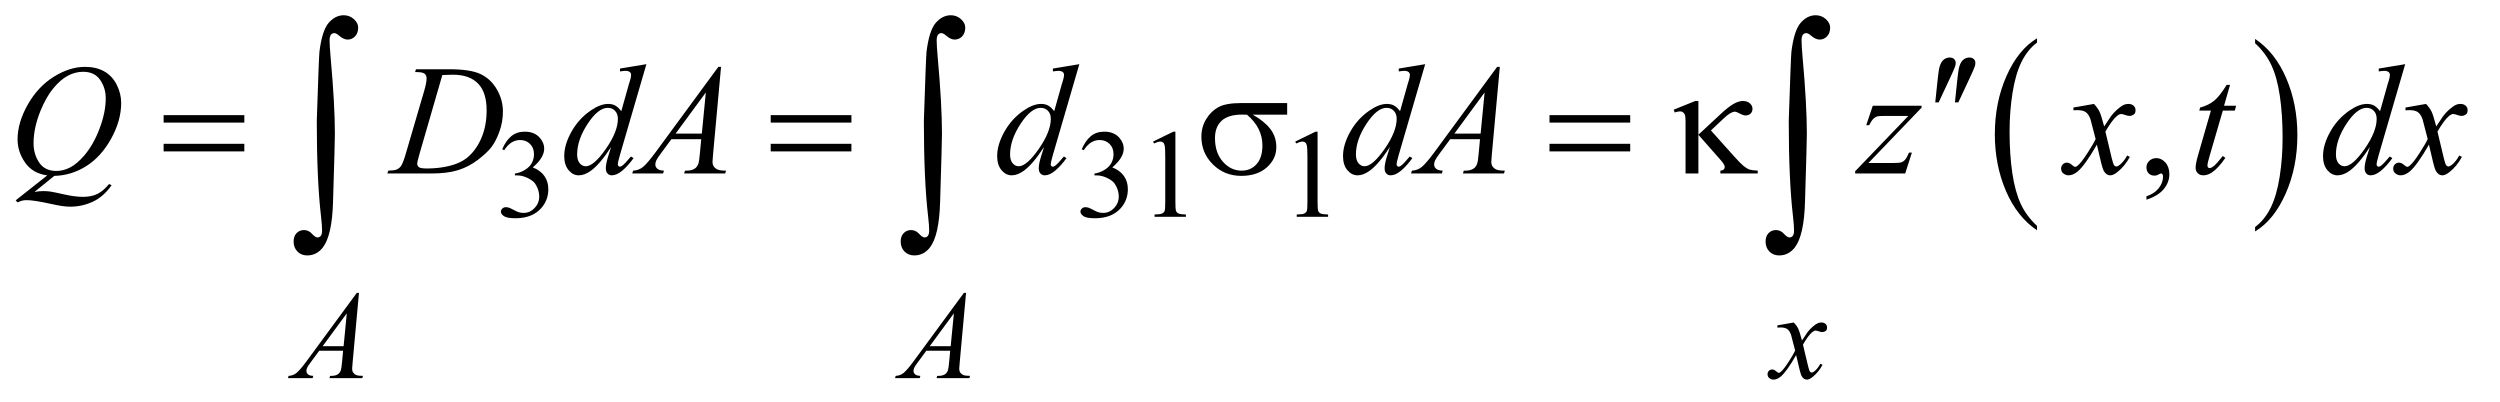 <?xml version="1.0" encoding="UTF-8"?>
<!DOCTYPE svg PUBLIC '-//W3C//DTD SVG 1.0//EN'
          'http://www.w3.org/TR/2001/REC-SVG-20010904/DTD/svg10.dtd'>
<svg stroke-dasharray="none" shape-rendering="auto" xmlns="http://www.w3.org/2000/svg" font-family="'Dialog'" text-rendering="auto" width="249" fill-opacity="1" color-interpolation="auto" color-rendering="auto" preserveAspectRatio="xMidYMid meet" font-size="12px" viewBox="0 0 249 40" fill="black" xmlns:xlink="http://www.w3.org/1999/xlink" stroke="black" image-rendering="auto" stroke-miterlimit="10" stroke-linecap="square" stroke-linejoin="miter" font-style="normal" stroke-width="1" height="40" stroke-dashoffset="0" font-weight="normal" stroke-opacity="1"
><!--Generated by the Batik Graphics2D SVG Generator--><defs id="genericDefs"
  /><g
  ><defs id="defs1"
    ><clipPath clipPathUnits="userSpaceOnUse" id="clipPath1"
      ><path d="M1.002 9.931 L158.498 9.931 L158.498 35.039 L1.002 35.039 L1.002 9.931 Z"
      /></clipPath
      ><clipPath clipPathUnits="userSpaceOnUse" id="clipPath2"
      ><path d="M32.105 318.308 L32.105 1123.051 L5080.051 1123.051 L5080.051 318.308 Z"
      /></clipPath
    ></defs
    ><g transform="scale(1.576,1.576) translate(-1.002,-9.931) matrix(0.031,0,0,0.031,0,0)"
    ><path d="M4185.062 780.781 L4185.062 789.797 Q4144.406 762.516 4121.742 709.703 Q4099.078 656.891 4099.078 594.125 Q4099.078 528.828 4122.914 475.18 Q4146.75 421.531 4185.062 398.438 L4185.062 407.25 Q4165.906 421.531 4153.602 446.305 Q4141.297 471.078 4135.219 509.188 Q4129.141 547.297 4129.141 588.656 Q4129.141 635.484 4134.75 673.273 Q4140.359 711.062 4151.883 735.945 Q4163.406 760.828 4185.062 780.781 Z" stroke="none" clip-path="url(#clipPath2)"
    /></g
    ><g transform="matrix(0.049,0,0,0.049,-1.578,-15.649)"
    ><path d="M4616.016 407.25 L4616.016 398.438 Q4656.656 425.516 4679.32 478.32 Q4701.984 531.125 4701.984 593.906 Q4701.984 659.203 4678.156 712.953 Q4654.328 766.703 4616.016 789.797 L4616.016 780.781 Q4635.328 766.5 4647.633 741.727 Q4659.938 716.953 4665.93 678.945 Q4671.922 640.938 4671.922 599.375 Q4671.922 552.75 4666.398 514.852 Q4660.875 476.953 4649.266 452.078 Q4637.656 427.203 4616.016 407.25 Z" stroke="none" clip-path="url(#clipPath2)"
    /></g
    ><g transform="matrix(0.049,0,0,0.049,-1.578,-15.649)"
    ><path d="M1053 622.75 Q1060.25 605.625 1071.312 596.312 Q1082.375 587 1098.875 587 Q1119.25 587 1130.125 600.25 Q1138.375 610.125 1138.375 621.375 Q1138.375 639.875 1115.125 659.625 Q1130.75 665.75 1138.75 677.125 Q1146.75 688.5 1146.75 703.875 Q1146.75 725.875 1132.75 742 Q1114.5 763 1079.875 763 Q1062.75 763 1056.562 758.75 Q1050.375 754.5 1050.375 749.625 Q1050.375 746 1053.312 743.25 Q1056.25 740.5 1060.375 740.5 Q1063.5 740.5 1066.75 741.5 Q1068.875 742.125 1076.375 746.062 Q1083.875 750 1086.75 750.75 Q1091.375 752.125 1096.625 752.125 Q1109.375 752.125 1118.812 742.25 Q1128.25 732.375 1128.25 718.875 Q1128.25 709 1123.875 699.625 Q1120.625 692.625 1116.75 689 Q1111.375 684 1102 679.938 Q1092.625 675.875 1082.875 675.875 L1078.875 675.875 L1078.875 672.125 Q1088.75 670.875 1098.688 665 Q1108.625 659.125 1113.125 650.875 Q1117.625 642.625 1117.625 632.75 Q1117.625 619.875 1109.562 611.938 Q1101.5 604 1089.5 604 Q1070.125 604 1057.125 624.75 L1053 622.75 ZM2231 622.75 Q2238.25 605.625 2249.312 596.312 Q2260.375 587 2276.875 587 Q2297.25 587 2308.125 600.25 Q2316.375 610.125 2316.375 621.375 Q2316.375 639.875 2293.125 659.625 Q2308.75 665.75 2316.75 677.125 Q2324.75 688.5 2324.75 703.875 Q2324.75 725.875 2310.75 742 Q2292.5 763 2257.875 763 Q2240.75 763 2234.562 758.75 Q2228.375 754.5 2228.375 749.625 Q2228.375 746 2231.312 743.25 Q2234.25 740.5 2238.375 740.5 Q2241.5 740.5 2244.75 741.5 Q2246.875 742.125 2254.375 746.062 Q2261.875 750 2264.75 750.75 Q2269.375 752.125 2274.625 752.125 Q2287.375 752.125 2296.812 742.25 Q2306.25 732.375 2306.25 718.875 Q2306.25 709 2301.875 699.625 Q2298.625 692.625 2294.75 689 Q2289.375 684 2280 679.938 Q2270.625 675.875 2260.875 675.875 L2256.875 675.875 L2256.875 672.125 Q2266.75 670.875 2276.688 665 Q2286.625 659.125 2291.125 650.875 Q2295.625 642.625 2295.625 632.75 Q2295.625 619.875 2287.562 611.938 Q2279.5 604 2267.5 604 Q2248.125 604 2235.125 624.75 L2231 622.75 ZM2376 607.125 L2417.25 587 L2421.375 587 L2421.375 730.125 Q2421.375 744.375 2422.562 747.875 Q2423.75 751.375 2427.5 753.25 Q2431.25 755.125 2442.75 755.375 L2442.75 760 L2379 760 L2379 755.375 Q2391 755.125 2394.5 753.312 Q2398 751.5 2399.375 748.438 Q2400.75 745.375 2400.75 730.125 L2400.75 638.625 Q2400.75 620.125 2399.5 614.875 Q2398.625 610.875 2396.312 609 Q2394 607.125 2390.75 607.125 Q2386.125 607.125 2377.875 611 L2376 607.125 ZM2665 607.125 L2706.25 587 L2710.375 587 L2710.375 730.125 Q2710.375 744.375 2711.562 747.875 Q2712.75 751.375 2716.5 753.25 Q2720.25 755.125 2731.75 755.375 L2731.75 760 L2668 760 L2668 755.375 Q2680 755.125 2683.5 753.312 Q2687 751.5 2688.375 748.438 Q2689.75 745.375 2689.75 730.125 L2689.75 638.625 Q2689.75 620.125 2688.5 614.875 Q2687.625 610.875 2685.312 609 Q2683 607.125 2679.75 607.125 Q2675.125 607.125 2666.875 611 L2665 607.125 Z" stroke="none" clip-path="url(#clipPath2)"
    /></g
    ><g transform="matrix(0.049,0,0,0.049,-1.578,-15.649)"
    ><path d="M4395.188 725.281 L4395.188 718.406 Q4411.281 713.094 4420.109 701.922 Q4428.938 690.75 4428.938 678.25 Q4428.938 675.281 4427.531 673.25 Q4426.438 671.844 4425.344 671.844 Q4423.625 671.844 4417.844 674.969 Q4415.031 676.375 4411.906 676.375 Q4404.25 676.375 4399.719 671.844 Q4395.188 667.312 4395.188 659.344 Q4395.188 651.688 4401.047 646.219 Q4406.906 640.75 4415.344 640.75 Q4425.656 640.75 4433.703 649.734 Q4441.75 658.719 4441.75 673.562 Q4441.75 689.656 4430.578 703.484 Q4419.406 717.312 4395.188 725.281 Z" stroke="none" clip-path="url(#clipPath2)"
    /></g
    ><g transform="matrix(0.049,0,0,0.049,-1.578,-15.649)"
    ><path d="M761.875 914.625 L749 1055.625 Q748 1065.5 748 1068.625 Q748 1073.625 749.875 1076.25 Q752.25 1079.875 756.312 1081.625 Q760.375 1083.375 770 1083.375 L768.625 1088 L701.875 1088 L703.25 1083.375 L706.125 1083.375 Q714.25 1083.375 719.375 1079.875 Q723 1077.5 725 1072 Q726.375 1068.125 727.625 1053.75 L729.625 1032.25 L681.125 1032.25 L663.875 1055.625 Q658 1063.5 656.5 1066.938 Q655 1070.375 655 1073.375 Q655 1077.375 658.25 1080.25 Q661.5 1083.125 669 1083.375 L667.625 1088 L617.5 1088 L618.875 1083.375 Q628.125 1083 635.188 1077.188 Q642.25 1071.375 656.25 1052.375 L757.5 914.625 L761.875 914.625 ZM737.125 956.25 L688 1023.125 L730.625 1023.125 L737.125 956.25 ZM1995.875 914.625 L1983 1055.625 Q1982 1065.5 1982 1068.625 Q1982 1073.625 1983.875 1076.25 Q1986.25 1079.875 1990.312 1081.625 Q1994.375 1083.375 2004 1083.375 L2002.625 1088 L1935.875 1088 L1937.25 1083.375 L1940.125 1083.375 Q1948.25 1083.375 1953.375 1079.875 Q1957 1077.5 1959 1072 Q1960.375 1068.125 1961.625 1053.75 L1963.625 1032.25 L1915.125 1032.25 L1897.875 1055.625 Q1892 1063.5 1890.5 1066.938 Q1889 1070.375 1889 1073.375 Q1889 1077.375 1892.25 1080.25 Q1895.5 1083.125 1903 1083.375 L1901.625 1088 L1851.5 1088 L1852.875 1083.375 Q1862.125 1083 1869.188 1077.188 Q1876.25 1071.375 1890.25 1052.375 L1991.5 914.625 L1995.875 914.625 ZM1971.125 956.25 L1922 1023.125 L1964.625 1023.125 L1971.125 956.25 ZM3678.375 974.875 Q3684.5 981.375 3687.625 987.875 Q3689.875 992.375 3695 1011.5 L3706 995 Q3710.375 989 3716.625 983.562 Q3722.875 978.125 3727.625 976.125 Q3730.625 974.875 3734.25 974.875 Q3739.625 974.875 3742.812 977.75 Q3746 980.625 3746 984.75 Q3746 989.5 3744.125 991.25 Q3740.625 994.375 3736.125 994.375 Q3733.5 994.375 3730.5 993.25 Q3724.625 991.25 3722.625 991.25 Q3719.625 991.25 3715.5 994.75 Q3707.75 1001.25 3697 1019.875 L3707.25 1062.875 Q3709.625 1072.75 3711.25 1074.688 Q3712.875 1076.625 3714.5 1076.625 Q3717.125 1076.625 3720.625 1073.75 Q3727.5 1068 3732.375 1058.75 L3736.75 1061 Q3728.875 1075.75 3716.75 1085.5 Q3709.875 1091 3705.125 1091 Q3698.125 1091 3694 1083.125 Q3691.375 1078.25 3683.125 1041.125 Q3663.625 1075 3651.875 1084.75 Q3644.25 1091 3637.125 1091 Q3632.125 1091 3628 1087.375 Q3625 1084.625 3625 1080 Q3625 1075.875 3627.75 1073.125 Q3630.5 1070.375 3634.5 1070.375 Q3638.5 1070.375 3643 1074.375 Q3646.25 1077.25 3648 1077.25 Q3649.5 1077.25 3651.875 1075.25 Q3657.75 1070.5 3667.875 1054.75 Q3678 1039 3681.125 1032 Q3673.375 1001.625 3672.75 999.875 Q3669.875 991.75 3665.25 988.375 Q3660.625 985 3651.625 985 Q3648.75 985 3645 985.25 L3645 980.75 L3678.375 974.875 Z" stroke="none" clip-path="url(#clipPath2)"
    /></g
    ><g transform="matrix(0.049,0,0,0.049,-1.578,-15.649)"
    ><path d="M142.594 676.844 L102.281 709.5 Q111.812 707.781 119.938 707.781 Q127.75 707.781 134.391 708.719 Q141.031 709.656 162.828 714.578 Q184.625 719.5 200.875 719.5 Q218.219 719.5 230.328 713.484 Q242.438 707.469 253.844 693.406 L259 695.906 Q242.906 719.031 221.031 729.266 Q199.156 739.5 174.625 739.5 Q161.031 739.5 137.438 734.188 Q101.344 726.219 86.969 726.219 Q81.5 726.219 78.062 727 Q74.625 727.781 67.75 730.75 L64.156 726.531 L128.219 675.906 Q98.531 671.844 83.219 649.812 Q67.906 627.781 67.906 602.781 Q67.906 568.562 88.609 532 Q109.312 495.438 141.578 475.359 Q173.844 455.281 204.938 455.281 Q228.062 455.281 244.391 464.656 Q260.719 474.031 269.625 491.922 Q278.531 509.812 278.531 528.562 Q278.531 564.5 258.062 601.375 Q237.594 638.25 207.203 657.234 Q176.812 676.219 142.594 676.844 ZM201.188 465.281 Q185.562 465.281 170.641 473.016 Q155.719 480.75 141.031 498.328 Q126.344 515.906 114.625 544.344 Q100.406 579.344 100.406 610.438 Q100.406 632.625 111.812 649.734 Q123.219 666.844 146.812 666.844 Q160.875 666.844 174.625 659.812 Q188.375 652.781 203.062 635.906 Q221.812 614.344 234.469 581.062 Q247.125 547.781 247.125 519.188 Q247.125 498.094 235.719 481.688 Q224.312 465.281 201.188 465.281 ZM875.875 465.906 L877.75 460.125 L945.406 460.125 Q988.375 460.125 1009.078 469.969 Q1029.781 479.812 1042.125 500.984 Q1054.469 522.156 1054.469 546.375 Q1054.469 567.156 1047.359 586.766 Q1040.25 606.375 1031.266 618.172 Q1022.281 629.969 1003.688 644.188 Q985.094 658.406 963.375 665.203 Q941.656 672 909.156 672 L819.469 672 L821.5 666.219 Q833.844 665.906 838.062 664.031 Q844.312 661.375 847.281 656.844 Q851.812 650.281 857.438 630.438 L894.938 502.312 Q899.312 487.156 899.312 478.562 Q899.312 472.469 895.25 469.188 Q891.188 465.906 879.312 465.906 L875.875 465.906 ZM931.344 471.844 L885.406 630.438 Q880.25 648.25 880.25 652.469 Q880.25 654.969 881.891 657.312 Q883.531 659.656 886.344 660.438 Q890.406 661.844 899.469 661.844 Q924 661.844 945.016 656.766 Q966.031 651.688 979.469 641.688 Q998.531 627.156 1009.938 601.688 Q1021.344 576.219 1021.344 543.719 Q1021.344 507 1003.844 489.109 Q986.344 471.219 952.75 471.219 Q944.469 471.219 931.344 471.844 ZM1346.125 449.812 L1292.375 634.188 Q1288 649.188 1288 653.875 Q1288 655.438 1289.328 656.844 Q1290.656 658.25 1292.062 658.25 Q1294.094 658.25 1296.906 656.219 Q1302.219 652.469 1314.719 637.469 L1320.031 640.75 Q1308.781 656.375 1297.297 666.062 Q1285.812 675.75 1275.812 675.75 Q1270.5 675.75 1267.062 672 Q1263.625 668.25 1263.625 661.375 Q1263.625 652.469 1268.312 637.469 L1274.406 618.094 Q1251.75 653.094 1233.156 666.531 Q1220.344 675.75 1208.625 675.75 Q1196.75 675.75 1187.922 665.203 Q1179.094 654.656 1179.094 636.531 Q1179.094 613.25 1193.938 586.844 Q1208.781 560.438 1233.156 543.875 Q1252.375 530.594 1268.469 530.594 Q1276.906 530.594 1283 534.031 Q1289.094 537.469 1295.031 545.438 L1310.344 491.062 Q1312.062 485.281 1313.156 481.844 Q1315.031 475.594 1315.031 471.531 Q1315.031 468.25 1312.688 466.062 Q1309.406 463.406 1304.25 463.406 Q1300.656 463.406 1292.375 464.5 L1292.375 458.719 L1346.125 449.812 ZM1288.156 560.75 Q1288.156 550.75 1282.375 544.656 Q1276.594 538.562 1267.688 538.562 Q1248 538.562 1226.672 571.062 Q1205.344 603.562 1205.344 633.25 Q1205.344 644.969 1210.5 651.141 Q1215.656 657.312 1222.844 657.312 Q1239.094 657.312 1263.625 622.156 Q1288.156 587 1288.156 560.75 ZM1497.844 455.281 L1481.75 631.531 Q1480.5 643.875 1480.5 647.781 Q1480.5 654.031 1482.844 657.312 Q1485.812 661.844 1490.891 664.031 Q1495.969 666.219 1508 666.219 L1506.281 672 L1422.844 672 L1424.562 666.219 L1428.156 666.219 Q1438.312 666.219 1444.719 661.844 Q1449.25 658.875 1451.75 652 Q1453.469 647.156 1455.031 629.188 L1457.531 602.312 L1396.906 602.312 L1375.344 631.531 Q1368 641.375 1366.125 645.672 Q1364.25 649.969 1364.25 653.719 Q1364.25 658.719 1368.312 662.312 Q1372.375 665.906 1381.75 666.219 L1380.031 672 L1317.375 672 L1319.094 666.219 Q1330.656 665.75 1339.484 658.484 Q1348.312 651.219 1365.812 627.469 L1492.375 455.281 L1497.844 455.281 ZM1466.906 507.312 L1405.5 590.906 L1458.781 590.906 L1466.906 507.312 ZM2226.125 449.812 L2172.375 634.188 Q2168 649.188 2168 653.875 Q2168 655.438 2169.328 656.844 Q2170.656 658.25 2172.062 658.25 Q2174.094 658.25 2176.906 656.219 Q2182.219 652.469 2194.719 637.469 L2200.031 640.75 Q2188.781 656.375 2177.297 666.062 Q2165.812 675.75 2155.812 675.75 Q2150.5 675.75 2147.062 672 Q2143.625 668.25 2143.625 661.375 Q2143.625 652.469 2148.312 637.469 L2154.406 618.094 Q2131.75 653.094 2113.156 666.531 Q2100.344 675.75 2088.625 675.75 Q2076.75 675.75 2067.922 665.203 Q2059.094 654.656 2059.094 636.531 Q2059.094 613.25 2073.938 586.844 Q2088.781 560.438 2113.156 543.875 Q2132.375 530.594 2148.469 530.594 Q2156.906 530.594 2163 534.031 Q2169.094 537.469 2175.031 545.438 L2190.344 491.062 Q2192.062 485.281 2193.156 481.844 Q2195.031 475.594 2195.031 471.531 Q2195.031 468.25 2192.688 466.062 Q2189.406 463.406 2184.25 463.406 Q2180.656 463.406 2172.375 464.5 L2172.375 458.719 L2226.125 449.812 ZM2168.156 560.75 Q2168.156 550.75 2162.375 544.656 Q2156.594 538.562 2147.688 538.562 Q2128 538.562 2106.672 571.062 Q2085.344 603.562 2085.344 633.25 Q2085.344 644.969 2090.5 651.141 Q2095.656 657.312 2102.844 657.312 Q2119.094 657.312 2143.625 622.156 Q2168.156 587 2168.156 560.75 ZM2929.125 449.812 L2875.375 634.188 Q2871 649.188 2871 653.875 Q2871 655.438 2872.328 656.844 Q2873.656 658.25 2875.062 658.25 Q2877.094 658.25 2879.906 656.219 Q2885.219 652.469 2897.719 637.469 L2903.031 640.75 Q2891.781 656.375 2880.297 666.062 Q2868.812 675.75 2858.812 675.75 Q2853.5 675.75 2850.062 672 Q2846.625 668.25 2846.625 661.375 Q2846.625 652.469 2851.312 637.469 L2857.406 618.094 Q2834.75 653.094 2816.156 666.531 Q2803.344 675.75 2791.625 675.75 Q2779.75 675.75 2770.922 665.203 Q2762.094 654.656 2762.094 636.531 Q2762.094 613.25 2776.938 586.844 Q2791.781 560.438 2816.156 543.875 Q2835.375 530.594 2851.469 530.594 Q2859.906 530.594 2866 534.031 Q2872.094 537.469 2878.031 545.438 L2893.344 491.062 Q2895.062 485.281 2896.156 481.844 Q2898.031 475.594 2898.031 471.531 Q2898.031 468.25 2895.688 466.062 Q2892.406 463.406 2887.25 463.406 Q2883.656 463.406 2875.375 464.5 L2875.375 458.719 L2929.125 449.812 ZM2871.156 560.75 Q2871.156 550.75 2865.375 544.656 Q2859.594 538.562 2850.688 538.562 Q2831 538.562 2809.672 571.062 Q2788.344 603.562 2788.344 633.25 Q2788.344 644.969 2793.5 651.141 Q2798.656 657.312 2805.844 657.312 Q2822.094 657.312 2846.625 622.156 Q2871.156 587 2871.156 560.75 ZM3080.844 455.281 L3064.75 631.531 Q3063.5 643.875 3063.5 647.781 Q3063.5 654.031 3065.844 657.312 Q3068.812 661.844 3073.891 664.031 Q3078.969 666.219 3091 666.219 L3089.281 672 L3005.844 672 L3007.562 666.219 L3011.156 666.219 Q3021.312 666.219 3027.719 661.844 Q3032.25 658.875 3034.75 652 Q3036.469 647.156 3038.031 629.188 L3040.531 602.312 L2979.906 602.312 L2958.344 631.531 Q2951 641.375 2949.125 645.672 Q2947.25 649.969 2947.25 653.719 Q2947.25 658.719 2951.312 662.312 Q2955.375 665.906 2964.75 666.219 L2963.031 672 L2900.375 672 L2902.094 666.219 Q2913.656 665.75 2922.484 658.484 Q2931.312 651.219 2948.812 627.469 L3075.375 455.281 L3080.844 455.281 ZM3049.906 507.312 L2988.5 590.906 L3041.781 590.906 L3049.906 507.312 ZM3838.875 534.344 L3938.094 534.344 L3938.094 538.25 L3829.969 650.75 L3875.75 650.75 Q3892 650.75 3896.375 649.5 Q3900.75 648.25 3904.422 644.188 Q3908.094 640.125 3912.625 629.5 L3918.406 629.5 L3904.812 672 L3803.094 672 L3803.094 667.469 L3911.219 554.969 L3866.219 554.969 Q3852 554.969 3849.031 555.75 Q3844.656 556.688 3840.359 560.672 Q3836.062 564.656 3831.531 573.875 L3825.594 573.875 L3838.875 534.344 ZM4288.469 530.594 Q4296.125 538.719 4300.031 546.844 Q4302.844 552.469 4309.25 576.375 L4323 555.75 Q4328.469 548.25 4336.281 541.453 Q4344.094 534.656 4350.031 532.156 Q4353.781 530.594 4358.312 530.594 Q4365.031 530.594 4369.016 534.188 Q4373 537.781 4373 542.938 Q4373 548.875 4370.656 551.062 Q4366.281 554.969 4360.656 554.969 Q4357.375 554.969 4353.625 553.562 Q4346.281 551.062 4343.781 551.062 Q4340.031 551.062 4334.875 555.438 Q4325.188 563.562 4311.75 586.844 L4324.562 640.594 Q4327.531 652.938 4329.562 655.359 Q4331.594 657.781 4333.625 657.781 Q4336.906 657.781 4341.281 654.188 Q4349.875 647 4355.969 635.438 L4361.438 638.25 Q4351.594 656.688 4336.438 668.875 Q4327.844 675.75 4321.906 675.75 Q4313.156 675.75 4308 665.906 Q4304.719 659.812 4294.406 613.406 Q4270.031 655.75 4255.344 667.938 Q4245.812 675.75 4236.906 675.75 Q4230.656 675.75 4225.5 671.219 Q4221.75 667.781 4221.75 662 Q4221.75 656.844 4225.188 653.406 Q4228.625 649.969 4233.625 649.969 Q4238.625 649.969 4244.25 654.969 Q4248.312 658.562 4250.5 658.562 Q4252.375 658.562 4255.344 656.062 Q4262.688 650.125 4275.344 630.438 Q4288 610.75 4291.906 602 Q4282.219 564.031 4281.438 561.844 Q4277.844 551.688 4272.062 547.469 Q4266.281 543.25 4255.031 543.25 Q4251.438 543.25 4246.75 543.562 L4246.75 537.938 L4288.469 530.594 ZM4565.125 491.844 L4552.938 534.344 L4577.469 534.344 L4574.812 544.188 L4550.438 544.188 L4523.562 636.375 Q4519.188 651.219 4519.188 655.594 Q4519.188 658.25 4520.438 659.656 Q4521.688 661.062 4523.406 661.062 Q4527.312 661.062 4533.719 655.594 Q4537.469 652.469 4550.438 636.375 L4555.594 640.281 Q4541.219 661.219 4528.406 669.812 Q4519.656 675.75 4510.75 675.75 Q4503.875 675.75 4499.5 671.453 Q4495.125 667.156 4495.125 660.438 Q4495.125 652 4500.125 634.656 L4526.219 544.188 L4502.625 544.188 L4504.188 538.094 Q4521.375 533.406 4532.781 524.109 Q4544.188 514.812 4558.25 491.844 L4565.125 491.844 ZM4921.125 449.812 L4867.375 634.188 Q4863 649.188 4863 653.875 Q4863 655.438 4864.328 656.844 Q4865.656 658.25 4867.062 658.25 Q4869.094 658.25 4871.906 656.219 Q4877.219 652.469 4889.719 637.469 L4895.031 640.75 Q4883.781 656.375 4872.297 666.062 Q4860.812 675.75 4850.812 675.75 Q4845.5 675.75 4842.062 672 Q4838.625 668.25 4838.625 661.375 Q4838.625 652.469 4843.312 637.469 L4849.406 618.094 Q4826.75 653.094 4808.156 666.531 Q4795.344 675.75 4783.625 675.75 Q4771.75 675.75 4762.922 665.203 Q4754.094 654.656 4754.094 636.531 Q4754.094 613.25 4768.938 586.844 Q4783.781 560.438 4808.156 543.875 Q4827.375 530.594 4843.469 530.594 Q4851.906 530.594 4858 534.031 Q4864.094 537.469 4870.031 545.438 L4885.344 491.062 Q4887.062 485.281 4888.156 481.844 Q4890.031 475.594 4890.031 471.531 Q4890.031 468.25 4887.688 466.062 Q4884.406 463.406 4879.25 463.406 Q4875.656 463.406 4867.375 464.5 L4867.375 458.719 L4921.125 449.812 ZM4863.156 560.75 Q4863.156 550.75 4857.375 544.656 Q4851.594 538.562 4842.688 538.562 Q4823 538.562 4801.672 571.062 Q4780.344 603.562 4780.344 633.25 Q4780.344 644.969 4785.5 651.141 Q4790.656 657.312 4797.844 657.312 Q4814.094 657.312 4838.625 622.156 Q4863.156 587 4863.156 560.75 ZM4963.469 530.594 Q4971.125 538.719 4975.031 546.844 Q4977.844 552.469 4984.25 576.375 L4998 555.75 Q5003.469 548.25 5011.281 541.453 Q5019.094 534.656 5025.031 532.156 Q5028.781 530.594 5033.312 530.594 Q5040.031 530.594 5044.016 534.188 Q5048 537.781 5048 542.938 Q5048 548.875 5045.656 551.062 Q5041.281 554.969 5035.656 554.969 Q5032.375 554.969 5028.625 553.562 Q5021.281 551.062 5018.781 551.062 Q5015.031 551.062 5009.875 555.438 Q5000.188 563.562 4986.75 586.844 L4999.562 640.594 Q5002.531 652.938 5004.562 655.359 Q5006.594 657.781 5008.625 657.781 Q5011.906 657.781 5016.281 654.188 Q5024.875 647 5030.969 635.438 L5036.438 638.25 Q5026.594 656.688 5011.438 668.875 Q5002.844 675.75 4996.906 675.75 Q4988.156 675.75 4983 665.906 Q4979.719 659.812 4969.406 613.406 Q4945.031 655.75 4930.344 667.938 Q4920.812 675.75 4911.906 675.75 Q4905.656 675.75 4900.5 671.219 Q4896.75 667.781 4896.75 662 Q4896.75 656.844 4900.188 653.406 Q4903.625 649.969 4908.625 649.969 Q4913.625 649.969 4919.25 654.969 Q4923.312 658.562 4925.5 658.562 Q4927.375 658.562 4930.344 656.062 Q4937.688 650.125 4950.344 630.438 Q4963 610.75 4966.906 602 Q4957.219 564.031 4956.438 561.844 Q4952.844 551.688 4947.062 547.469 Q4941.281 543.25 4930.031 543.25 Q4926.438 543.25 4921.75 543.562 L4921.75 537.938 L4963.469 530.594 Z" stroke="none" clip-path="url(#clipPath2)"
    /></g
    ><g transform="matrix(0.049,0,0,0.049,-1.578,-15.649)"
    ><path d="M3965.906 527.531 L3970.75 481.281 Q3972.781 461.594 3974.812 454.719 Q3977.781 444.875 3983.172 440.578 Q3988.562 436.281 3995.281 436.281 Q4000.906 436.281 4004.188 439.406 Q4007.469 442.531 4007.469 447.375 Q4007.469 451.125 4005.906 455.344 Q4003.875 461.281 3994.344 481.438 L3972.781 527.531 L3965.906 527.531 ZM4005.906 527.531 L4010.75 481.281 Q4012.781 461.594 4014.812 454.719 Q4017.781 444.875 4023.172 440.578 Q4028.562 436.281 4035.281 436.281 Q4040.906 436.281 4044.188 439.406 Q4047.469 442.531 4047.469 447.375 Q4047.469 451.125 4045.906 455.344 Q4043.875 461.281 4034.344 481.438 L4012.781 527.531 L4005.906 527.531 Z" stroke="none" clip-path="url(#clipPath2)"
    /></g
    ><g transform="matrix(0.049,0,0,0.049,-1.578,-15.649)"
    ><path d="M364.781 553.406 L528.844 553.406 L528.844 568.562 L364.781 568.562 L364.781 553.406 ZM364.781 611.688 L528.844 611.688 L528.844 627.156 L364.781 627.156 L364.781 611.688 ZM1598.781 553.406 L1762.844 553.406 L1762.844 568.562 L1598.781 568.562 L1598.781 553.406 ZM1598.781 611.688 L1762.844 611.688 L1762.844 627.156 L1598.781 627.156 L1598.781 611.688 ZM2648.562 552.469 L2578.562 552.469 Q2602.156 565.594 2614.344 581.531 Q2626.531 597.469 2626.531 618.406 Q2626.531 642.469 2607.156 659.656 Q2587.781 676.844 2555.281 676.844 Q2521.062 676.844 2497.625 653.562 Q2474.188 630.281 2474.188 597.312 Q2474.188 577.469 2484.031 561.375 Q2493.875 545.281 2508.953 537.078 Q2524.031 528.875 2555.125 528.875 L2648.562 528.875 L2648.562 552.469 ZM2566.844 552.469 Q2560.281 552.312 2556.844 552.312 Q2528.875 552.312 2515.359 564.812 Q2501.844 577.312 2501.844 600.125 Q2501.844 629.969 2517.938 648.094 Q2534.031 666.219 2556.062 666.219 Q2574.5 666.219 2586.375 653.016 Q2598.25 639.812 2598.25 614.969 Q2598.25 579.031 2566.844 552.469 ZM3181.781 553.406 L3345.844 553.406 L3345.844 568.562 L3181.781 568.562 L3181.781 553.406 ZM3181.781 611.688 L3345.844 611.688 L3345.844 627.156 L3181.781 627.156 L3181.781 611.688 ZM3484.438 524.656 L3484.438 593.25 L3528.656 552.156 Q3545.844 536.062 3556.234 530.359 Q3566.625 524.656 3574.906 524.656 Q3583.656 524.656 3589.047 529.422 Q3594.438 534.188 3594.438 540.438 Q3594.438 546.531 3590.531 550.281 Q3586.625 554.031 3580.219 554.031 Q3575.844 554.031 3570.688 551.219 Q3561.625 546.375 3558.656 546.375 Q3550.375 546.375 3536.156 559.812 L3509.906 584.5 L3556.625 636.688 Q3569.438 651.062 3575.922 656.453 Q3582.406 661.844 3588.5 664.031 Q3592.562 665.438 3605.062 666.219 L3605.062 672 L3529.125 672 L3529.125 666.219 Q3533.969 665.75 3535.688 664.188 Q3538.031 661.688 3538.031 658.875 Q3538.031 654.188 3530.219 645.281 L3484.438 593.25 L3484.438 672 L3458.344 672 L3458.344 566.219 Q3458.344 554.969 3456.469 551.531 Q3453.031 545.75 3447.25 545.75 Q3443.344 545.75 3436.312 547.938 L3434.281 542.312 L3478.031 524.656 L3484.438 524.656 Z" stroke="none" clip-path="url(#clipPath2)"
    /></g
    ><g transform="matrix(0.049,0,0,0.049,-1.578,-15.649)"
    ><path d="M676.109 564.812 Q680.328 435.672 681.5 424.656 Q686.891 381.062 700.367 365.711 Q713.844 350.359 730.953 350.359 Q742.672 350.359 751.461 358.211 Q760.25 366.062 760.25 375.438 Q760.25 386.453 754.039 393.133 Q747.828 399.812 738.688 399.812 Q730.484 399.812 720.875 391.375 Q715.484 386.688 711.5 386.688 Q707.516 386.688 704.82 390.086 Q702.125 393.484 702.125 401.688 Q702.125 411.531 704.234 435.672 Q712.906 531.766 712.906 591.531 Q712.906 607.234 709.156 729.344 Q707.281 798.484 688.062 822.859 Q675.406 838.562 656.656 838.562 Q644.469 838.562 636.734 830.594 Q629 822.625 629 810.203 Q629 799.656 634.977 793.328 Q640.953 787 650.094 787 Q659.469 787 666.266 794.5 Q673.062 802 677.75 802 Q681.734 802 684.312 798.719 Q686.891 795.438 686.891 787.703 Q686.891 777.859 684.781 759.578 Q676.109 685.75 676.109 564.812 ZM1910.109 564.812 Q1914.328 435.672 1915.5 424.656 Q1920.891 381.062 1934.367 365.711 Q1947.844 350.359 1964.953 350.359 Q1976.672 350.359 1985.461 358.211 Q1994.25 366.062 1994.25 375.438 Q1994.25 386.453 1988.039 393.133 Q1981.828 399.812 1972.688 399.812 Q1964.484 399.812 1954.875 391.375 Q1949.484 386.688 1945.5 386.688 Q1941.516 386.688 1938.82 390.086 Q1936.125 393.484 1936.125 401.688 Q1936.125 411.531 1938.234 435.672 Q1946.906 531.766 1946.906 591.531 Q1946.906 607.234 1943.156 729.344 Q1941.281 798.484 1922.062 822.859 Q1909.406 838.562 1890.656 838.562 Q1878.469 838.562 1870.734 830.594 Q1863 822.625 1863 810.203 Q1863 799.656 1868.977 793.328 Q1874.953 787 1884.094 787 Q1893.469 787 1900.266 794.5 Q1907.062 802 1911.75 802 Q1915.734 802 1918.312 798.719 Q1920.891 795.438 1920.891 787.703 Q1920.891 777.859 1918.781 759.578 Q1910.109 685.75 1910.109 564.812 ZM3668.109 564.812 Q3672.328 435.672 3673.5 424.656 Q3678.891 381.062 3692.367 365.711 Q3705.844 350.359 3722.953 350.359 Q3734.672 350.359 3743.461 358.211 Q3752.25 366.062 3752.25 375.438 Q3752.25 386.453 3746.039 393.133 Q3739.828 399.812 3730.688 399.812 Q3722.484 399.812 3712.875 391.375 Q3707.484 386.688 3703.5 386.688 Q3699.516 386.688 3696.82 390.086 Q3694.125 393.484 3694.125 401.688 Q3694.125 411.531 3696.234 435.672 Q3704.906 531.766 3704.906 591.531 Q3704.906 607.234 3701.156 729.344 Q3699.281 798.484 3680.062 822.859 Q3667.406 838.562 3648.656 838.562 Q3636.469 838.562 3628.734 830.594 Q3621 822.625 3621 810.203 Q3621 799.656 3626.977 793.328 Q3632.953 787 3642.094 787 Q3651.469 787 3658.266 794.5 Q3665.062 802 3669.75 802 Q3673.734 802 3676.312 798.719 Q3678.891 795.438 3678.891 787.703 Q3678.891 777.859 3676.781 759.578 Q3668.109 685.75 3668.109 564.812 Z" stroke="none" clip-path="url(#clipPath2)"
    /></g
  ></g
></svg
>
